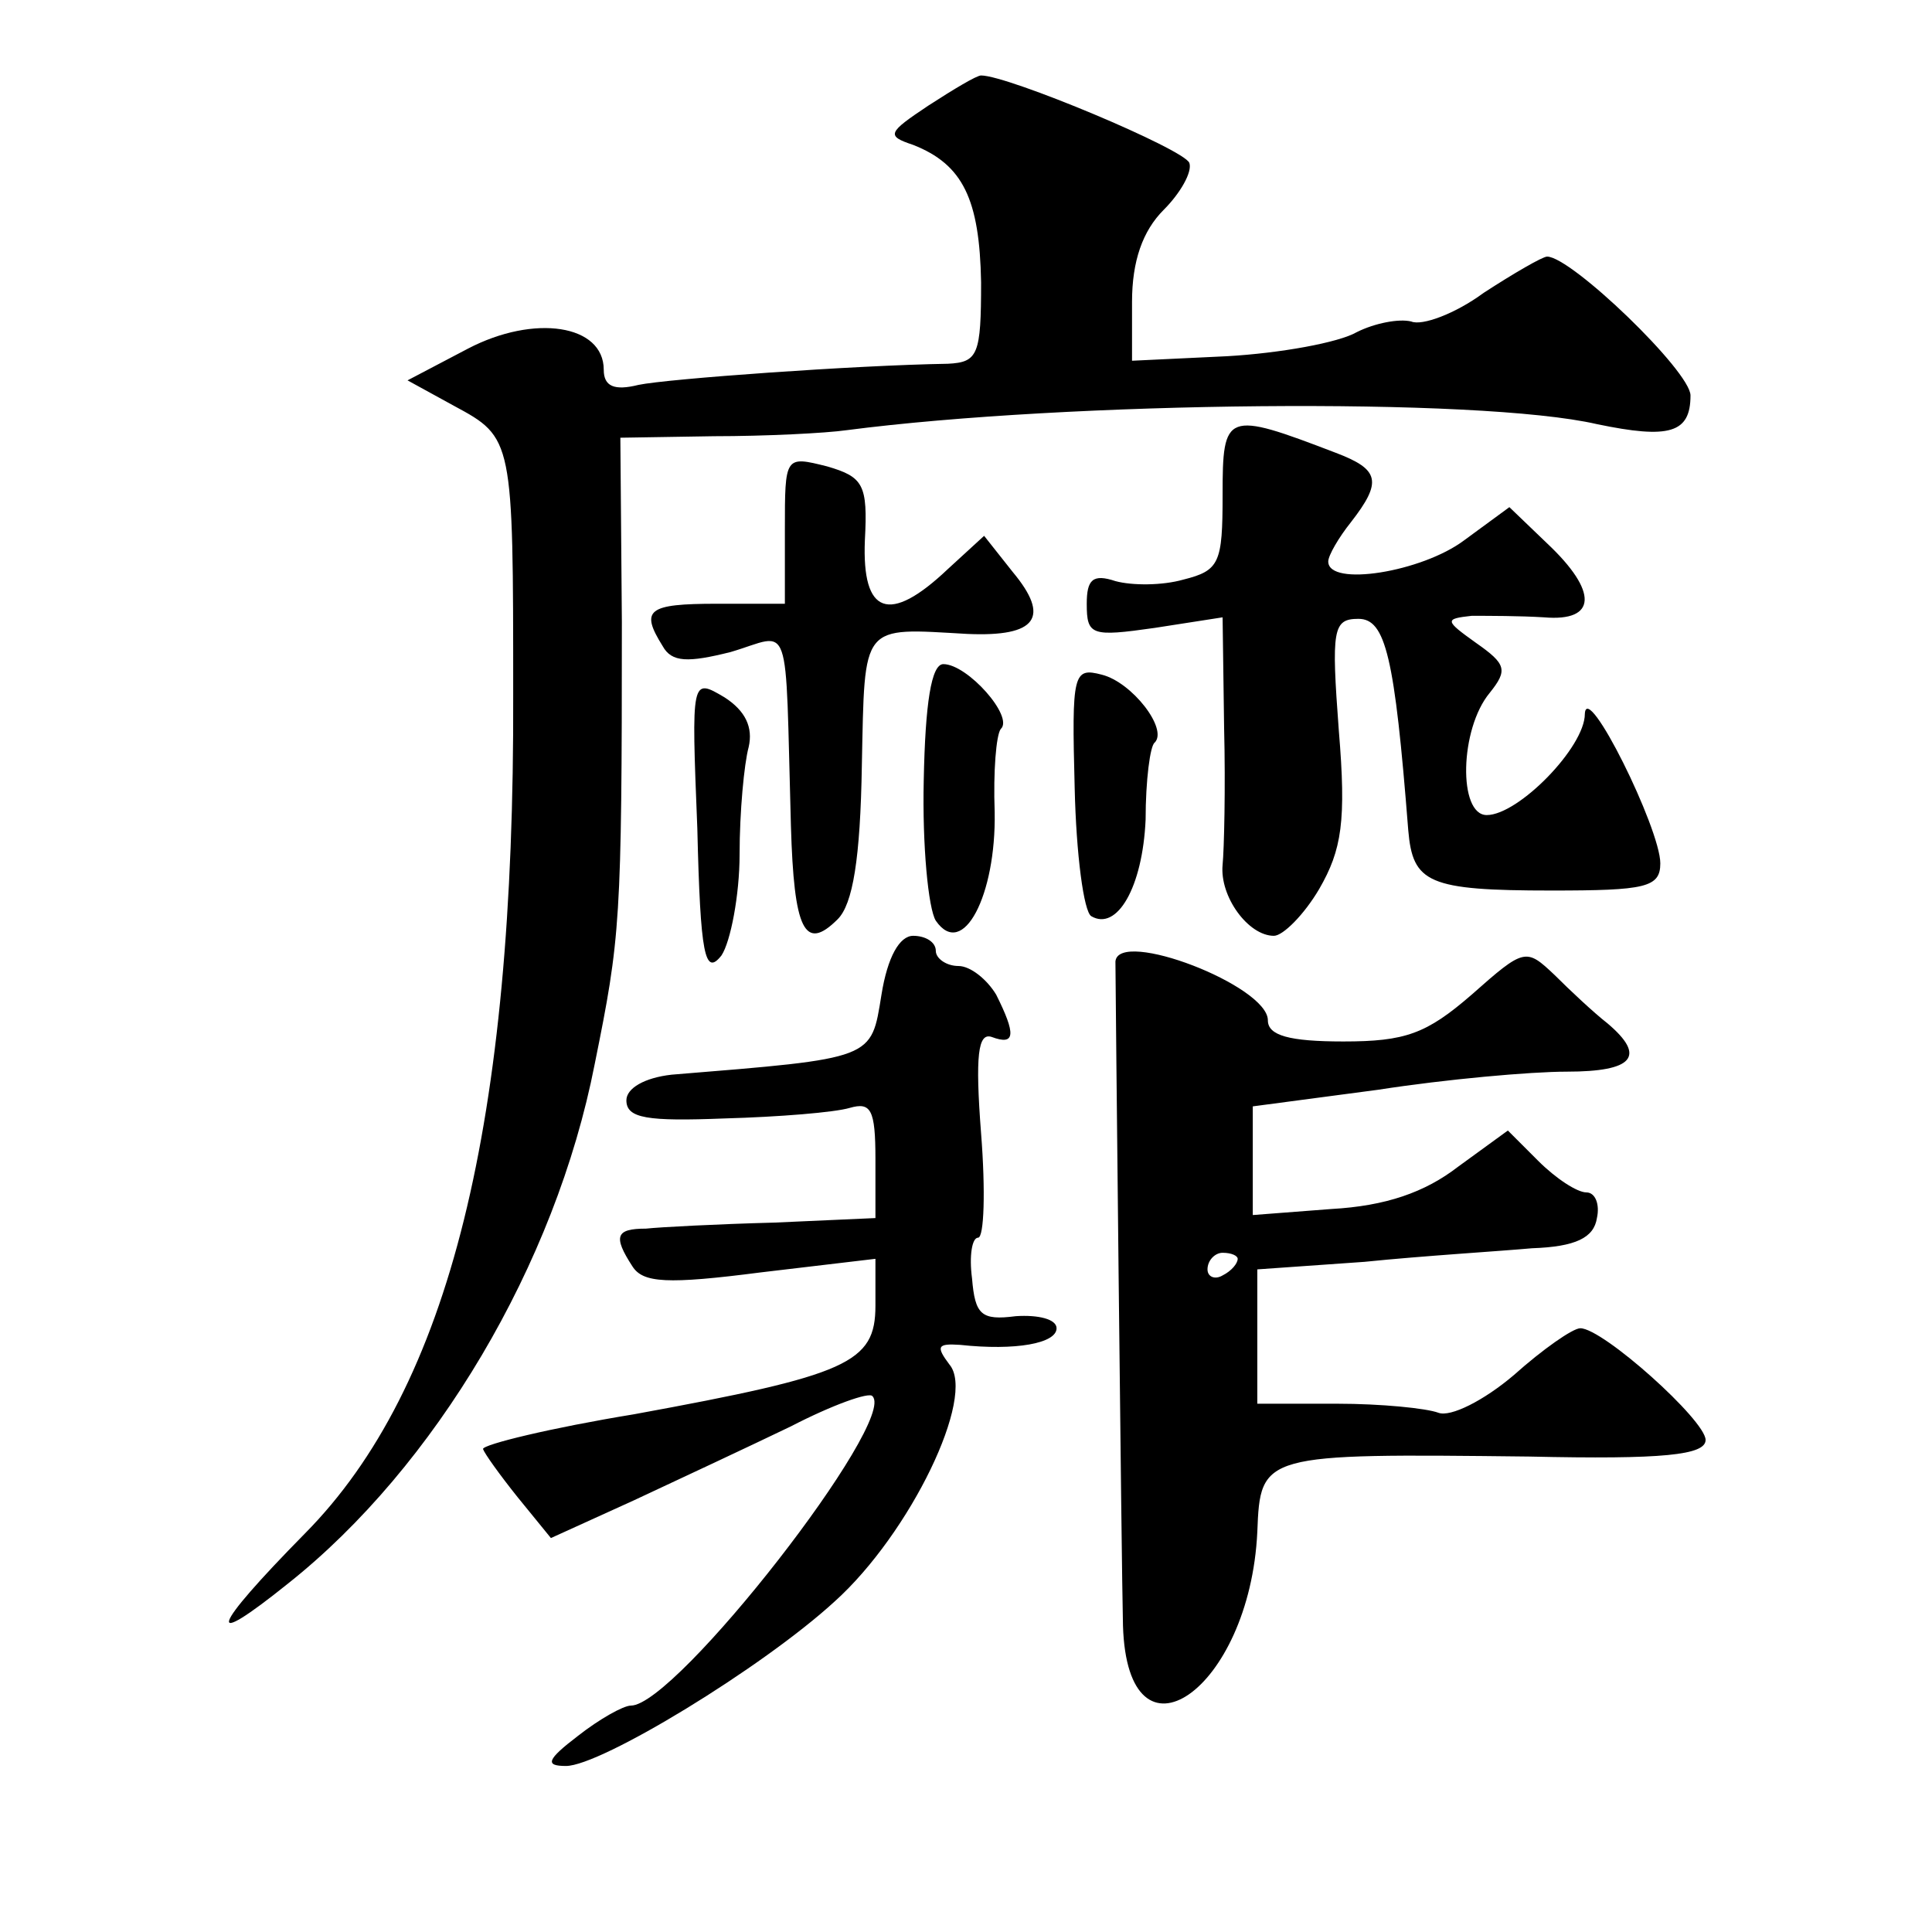 <?xml version="1.0" standalone="no"?>
<!DOCTYPE svg PUBLIC "-//W3C//DTD SVG 20010904//EN"
 "http://www.w3.org/TR/2001/REC-SVG-20010904/DTD/svg10.dtd">
<svg version="1.0" xmlns="http://www.w3.org/2000/svg"
 width="128pt" height="128pt" viewBox="0 0 128 128"
 preserveAspectRatio="xMidYMid meet">
<g transform="translate(0,128) scale(0.1,-0.1)"
fill="#0" stroke="none">
<path d="M615 1210 c-27 -18 -28 -20 -10 -26 33 -13 44 -36 45 -91 0 -48 -2 -53
-22 -54 -62 -1 -186 -10 -205 -14 -16 -4 -23 -1 -23 10 0 30 -46 37 -90 14 l-40
-21 31 -17 c39 -21 39 -22 39 -191 1 -284 -42 -459 -138 -556 -63 -64 -67 -78 -11
-33 97 77 177 211 203 344 17 84 18 94 18 293 l-1 122 62 1 c34 0 74 2 88 4 146
19 419 22 497 4 48 -10 62 -6 62 19 0 16 -79 92 -95 92 -3 0 -22 -11 -42 -24 -19
-14 -41 -22 -48 -19 -8 2 -24 -1 -36 -7 -12 -7 -51 -14 -86 -16 l-63 -3 0 39 c0
27 7 47 21 61 11 11 19 25 17 31 -3 9 -120 58 -138 58 -3 0 -18 -9 -35 -20z M810
952 c0 -45 -2 -50 -26 -56 -14 -4 -34 -4 -45 -1 -15 5 -19 1 -19 -15 0 -21 3 -22
45 -16 l45 7 1 -73 c1 -40 0 -81 -1 -91 -2 -21 17 -47 34 -47 6 0 20 14 30 31 15
26 18 45 13 105 -5 67 -4 74 13 74 18 0 24 -25 33 -140 3 -35 13 -40 95 -40 62
0 72 2 72 18 0 23 -49 122 -50 99 0 -22 -44 -67 -65 -67 -19 0 -18 57 2 81 12 15
11 19 -9 33 -21 15 -21 16 -3 18 11 0 32 0 48 -1 35 -3 36 17 2 49 l-25 24 -30
-22 c-28 -21 -90 -31 -90 -14 0 4 7 16 15 26 21 27 19 35 -10 46 -73 28 -75 27
-75 -28z M520 929 l0 -49 -45 0 c-46 0 -51 -4 -36 -28 6 -11 17 -11 45 -4 41 12
36 27 40 -115 2 -69 9 -84 31 -62 10 10 15 40 16 102 2 95 -1 91 70 87 46 -2 55
11 30 41 l-19 24 -24 -22 c-39 -37 -57 -30 -55 19 2 37 -1 42 -25 49 -28 7 -28
7 -28 -42z M612 763 c-1 -43 3 -85 8 -93 18 -26 40 17 39 72 -1 27 1 51 4 55 9
8 -22 43 -38 43 -8 0 -12 -26 -13 -77z M712 758 c1 -44 6 -82 11 -85 17 -10 34
19 36 64 0 26 3 49 6 51 9 9 -15 40 -35 45 -19 5 -20 1 -18 -75z M462 731 c2 -84
5 -98 16 -84 6 9 12 40 12 67 0 28 3 60 6 71 3 13 -2 24 -16 33 -22 13 -22 13 -18
-87z M584 621 c-7 -43 -4 -42 -139 -53 -18 -2 -30 -9 -30 -17 0 -12 14 -14 65 -12
36 1 73 4 83 7 14 4 17 -1 17 -34 l0 -39 -67 -3 c-38 -1 -76 -3 -85 -4 -20 0 -22
-5 -9 -25 7 -11 23 -12 85 -4 l76 9 0 -31 c0 -38 -18 -46 -160 -72 -55 -9 -100
-20 -100 -23 1 -3 11 -17 23 -32 l22 -27 55 25 c30 14 77 36 104 49 27 14 52 23
54 20 17 -16 -130 -205 -160 -205 -5 0 -21 -9 -35 -20 -21 -16 -22 -20 -8 -20 23
0 130 65 178 109 50 45 94 136 76 157 -9 12 -8 14 7 13 37 -4 64 1 64 11 0 6 -12
9 -27 8 -23 -3 -27 1 -29 25 -2 15 0 27 4 27 4 0 5 31 2 69 -4 52 -2 67 7 64 16
-6 16 2 3 28 -6 10 -17 19 -25 19 -8 0 -15 5 -15 10 0 6 -7 10 -15 10 -9 0 -17
-14 -21 -39z M739 643 c0 -11 4 -400 5 -440 3 -99 84 -43 89 62 2 52 3 52 180 50
89 -2 117 1 117 11 0 13 -68 74 -83 74 -5 0 -25 -14 -44 -31 -20 -17 -42 -28 -50
-25 -8 3 -38 6 -67 6 l-53 0 0 44 0 45 71 5 c39 4 89 7 111 9 29 1 41 7 43 20 2
9 -1 17 -7 17 -6 0 -20 9 -32 21 l-20 20 -33 -24 c-22 -17 -48 -26 -84 -28 l-52
-4 0 36 0 36 83 11 c45 7 101 12 125 12 44 0 53 10 27 32 -9 7 -25 22 -35 32 -19
18 -20 18 -55 -13 -30 -26 -44 -31 -85 -31 -36 0 -50 4 -50 14 0 23 -99 61 -101
39z m81 -197 c0 -3 -4 -8 -10 -11 -5 -3 -10 -1 -10 4 0 6 5 11 10 11 6 0 10 -2
10 -4z"/>
</g>
</svg>
